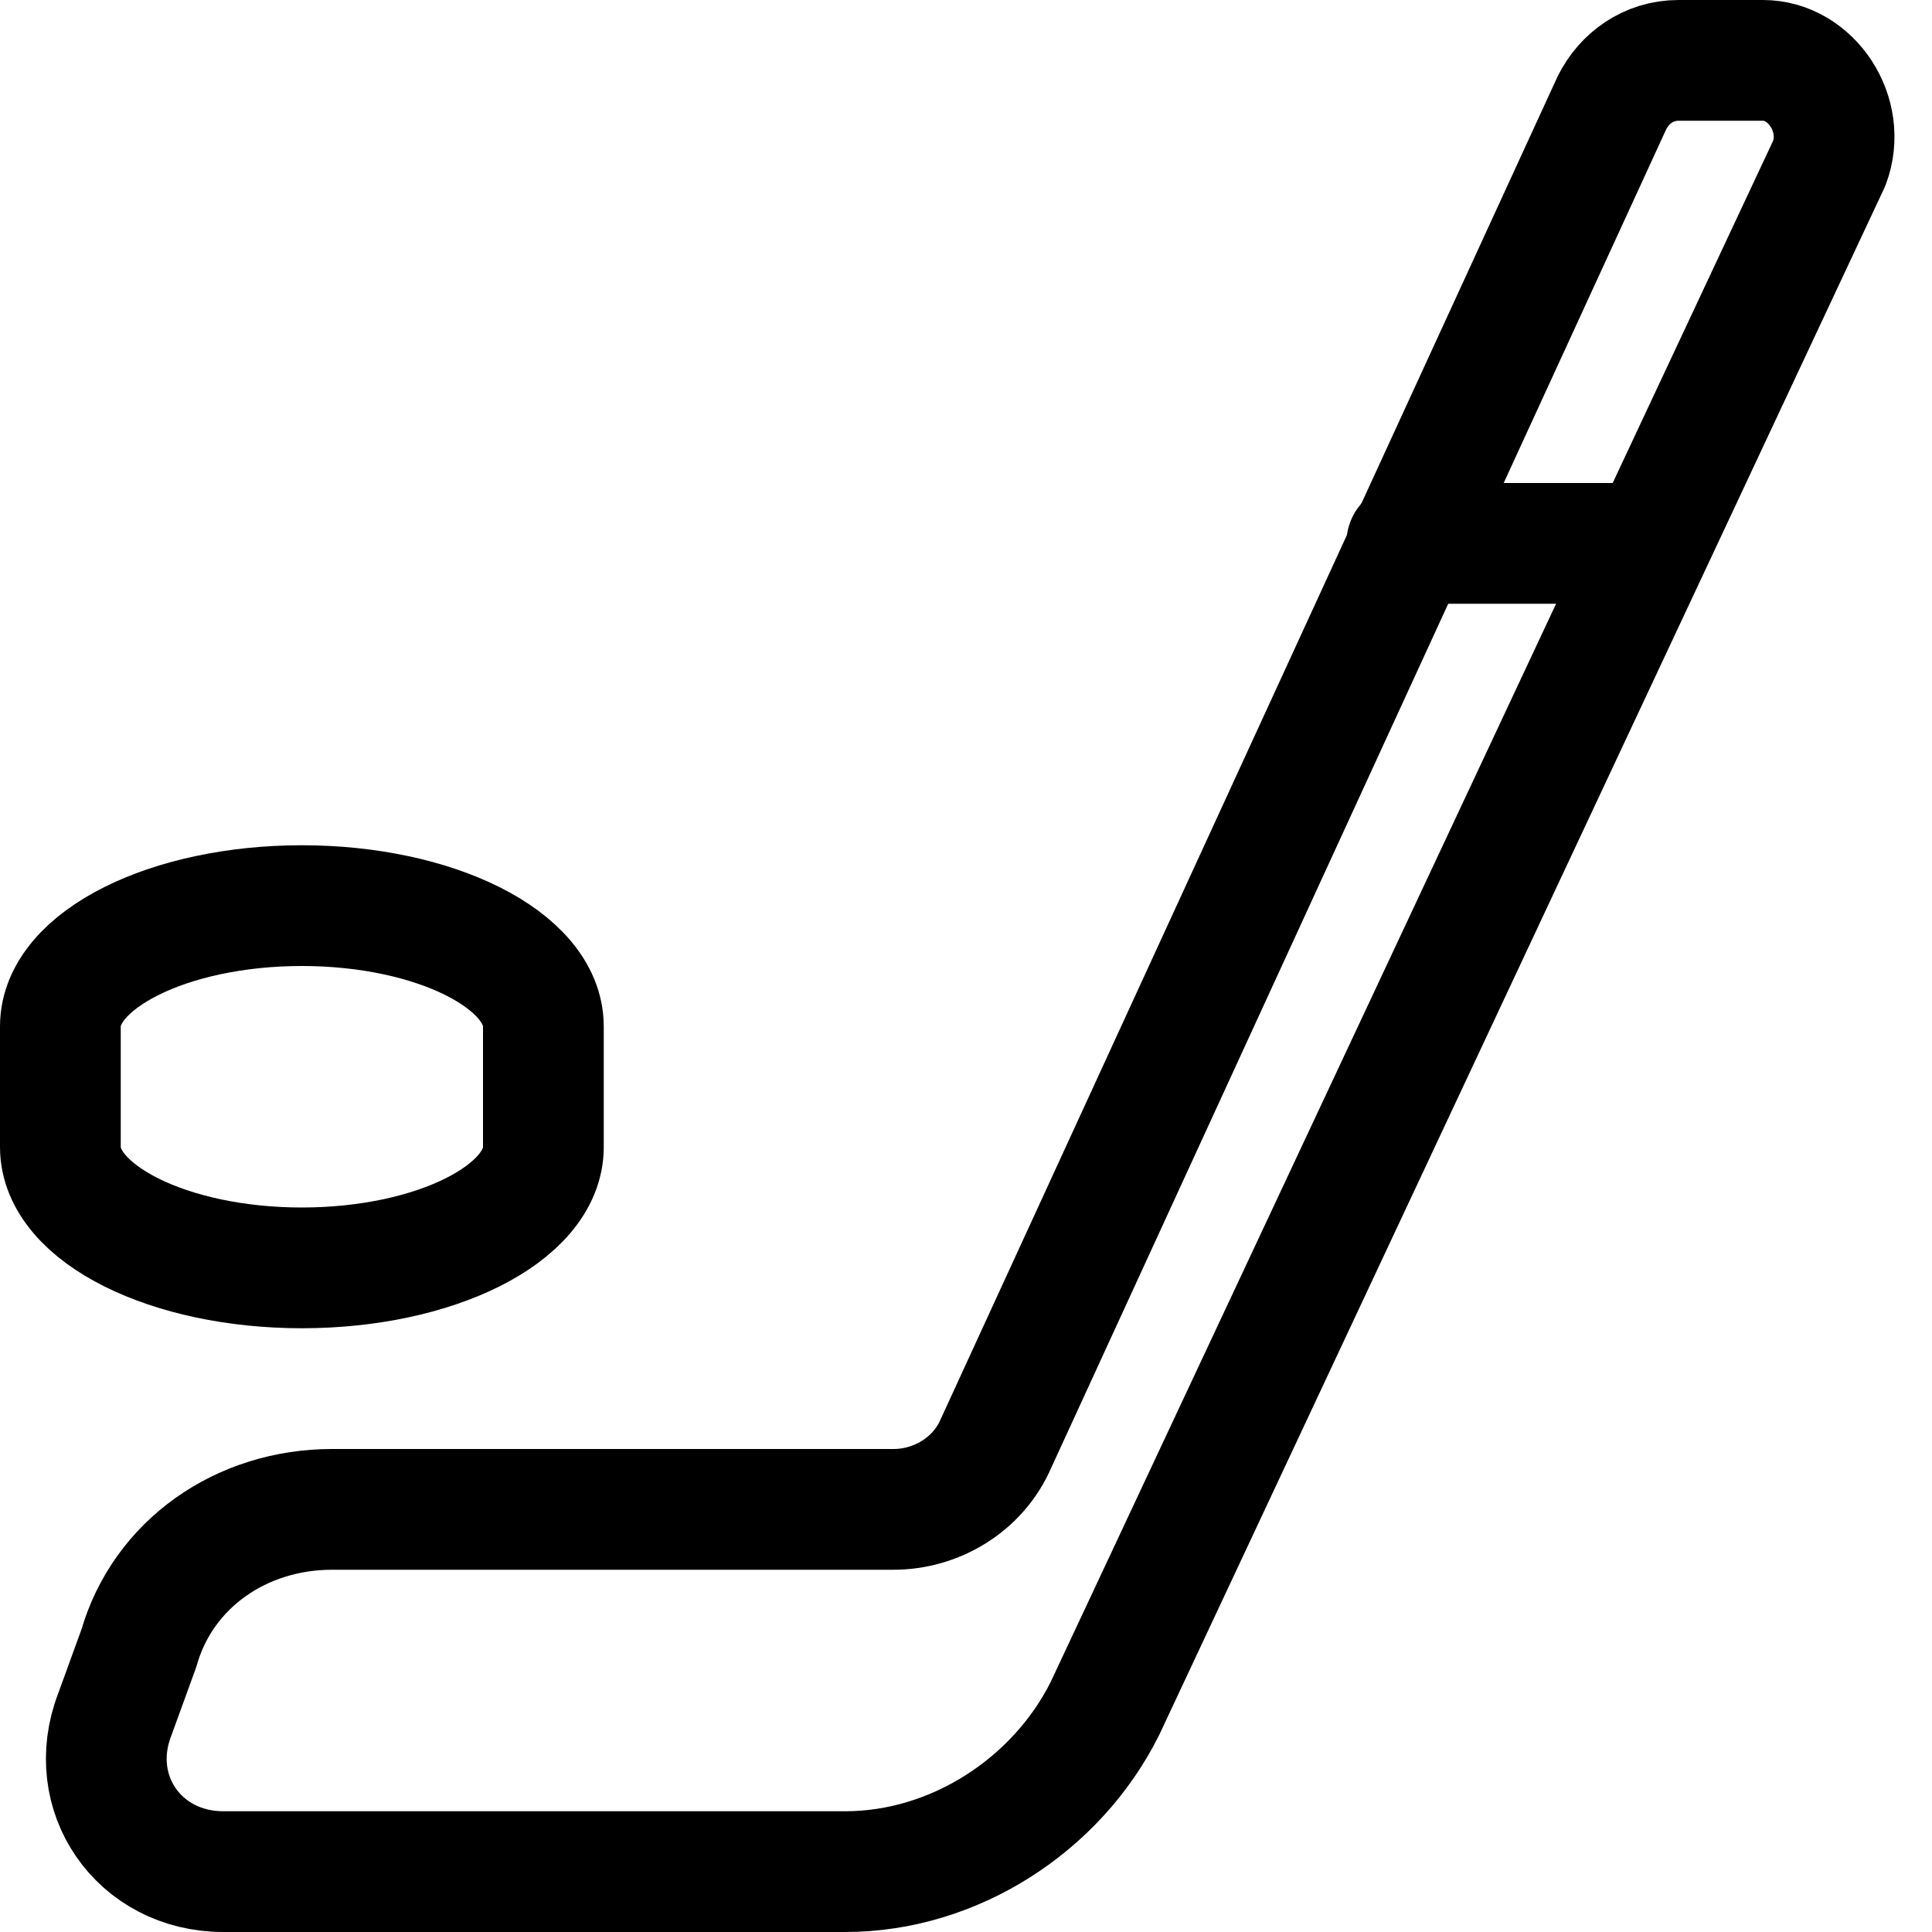 <?xml version="1.0" encoding="utf-8"?>


<svg version="1.1" id="Icons" xmlns="http://www.w3.org/2000/svg" xmlns:xlink="http://www.w3.org/1999/xlink" 
	 viewBox="0 0 32 32" xml:space="preserve">
<style type="text/css">
	.st0{fill:none;stroke:#000000;stroke-width:2;stroke-linecap:round;stroke-linejoin:round;stroke-miterlimit:10;}
</style>
<path class="st0" d="M3.7,31H14c1.8,0,3.5-1.1,4.3-2.7l12-25.6C30.6,1.9,30,1,29.2,1h-1.4c-0.5,0-0.9,0.3-1.1,0.7L16.5,23.9
	c-0.3,0.7-1,1.1-1.7,1.1H5.5c-1.5,0-2.8,0.9-3.2,2.3l-0.4,1.1C1.4,29.7,2.3,31,3.7,31z"/>
<path class="st0" d="M5,15c-2.2,0-4,0.9-4,2v2c0,1.1,1.8,2,4,2s4-0.9,4-2v-2C9,15.9,7.2,15,5,15z"/>
<line class="st0" x1="23.3" y1="9" x2="27.3" y2="9"/>
</svg>